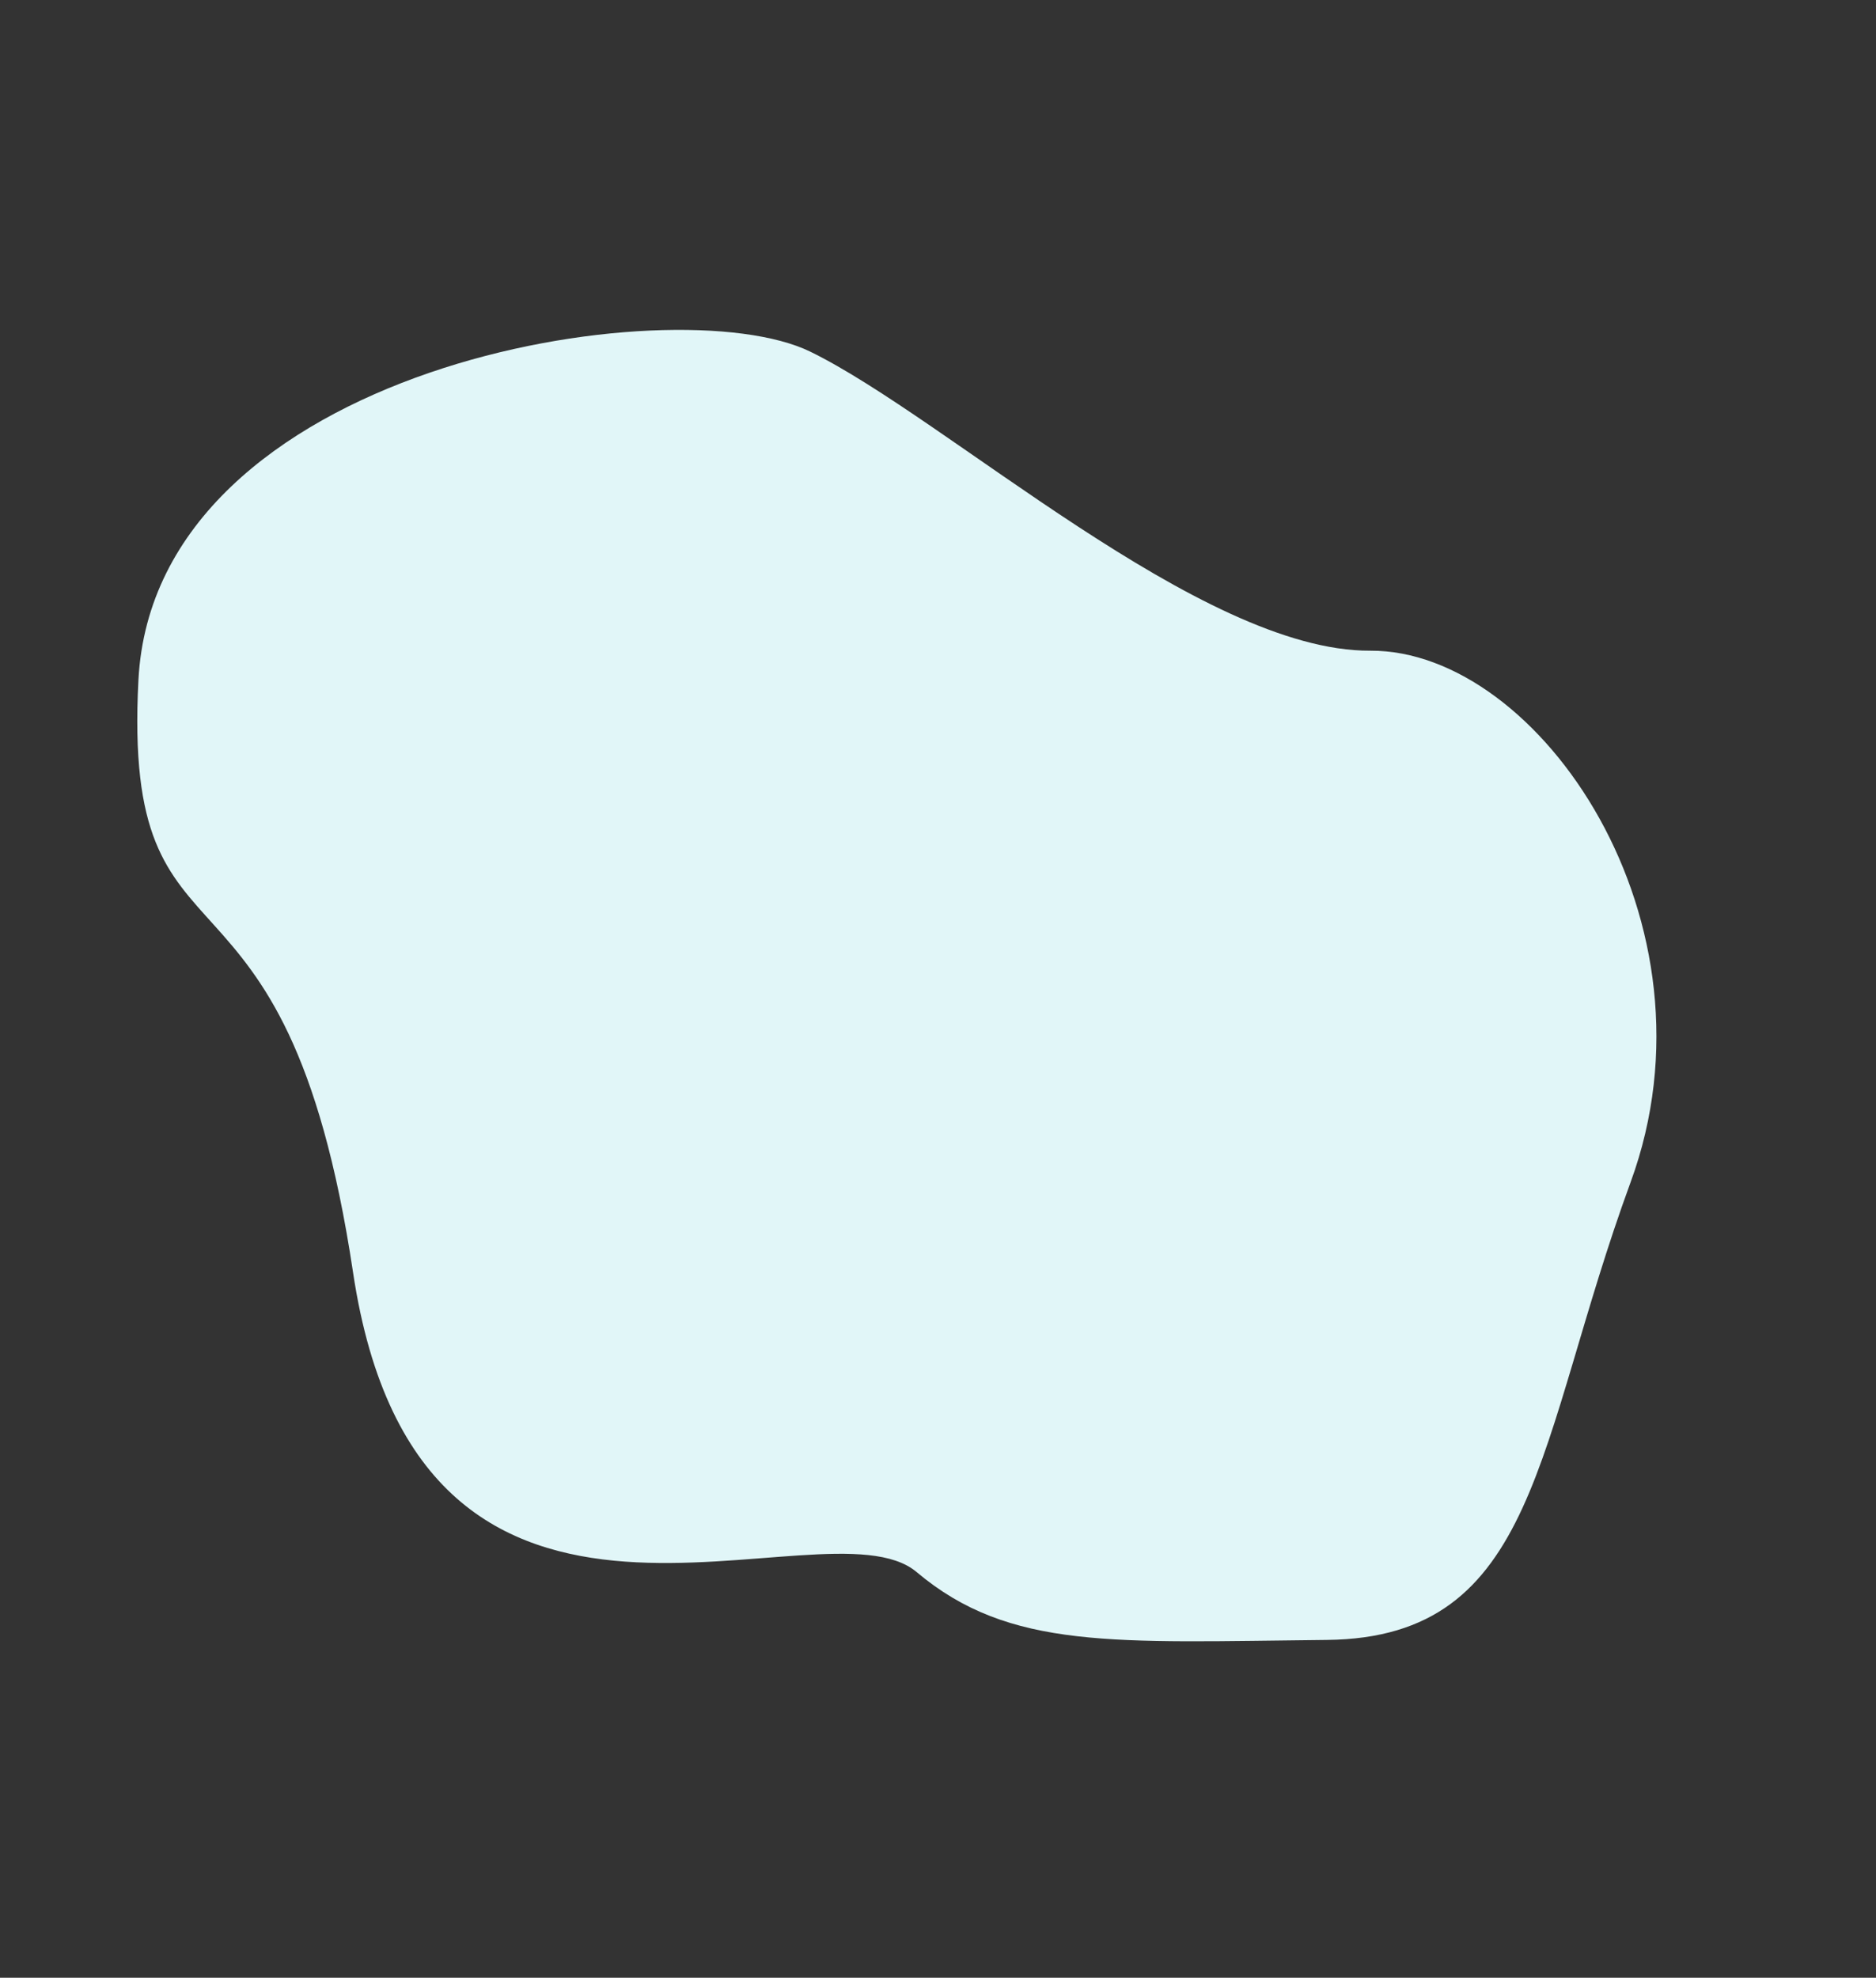 <?xml version="1.0" encoding="UTF-8"?> <svg xmlns="http://www.w3.org/2000/svg" width="723.853" height="762.846" viewBox="0 0 723.853 762.846"><rect x="0" y="0" width="723.853" height="762.846" fill="#333333" stroke="none"/> <path id="Контур_1769" data-name="Контур 1769" d="M2598.029,2613.413c42.614-19.788,28.242-198.011,196.593-148.226s134.85-35.467,242.125,21.531,50.866,251.579,5.17,288.5-168.5,87.672-195.8,147.032-153,80.022-228.265,4.405-144.314-106.267-110.475-180.831S2555.415,2633.2,2598.029,2613.413Z" transform="translate(-916.933 4065.436) rotate(-115)" fill="#e1f6f8"></path> </svg> 